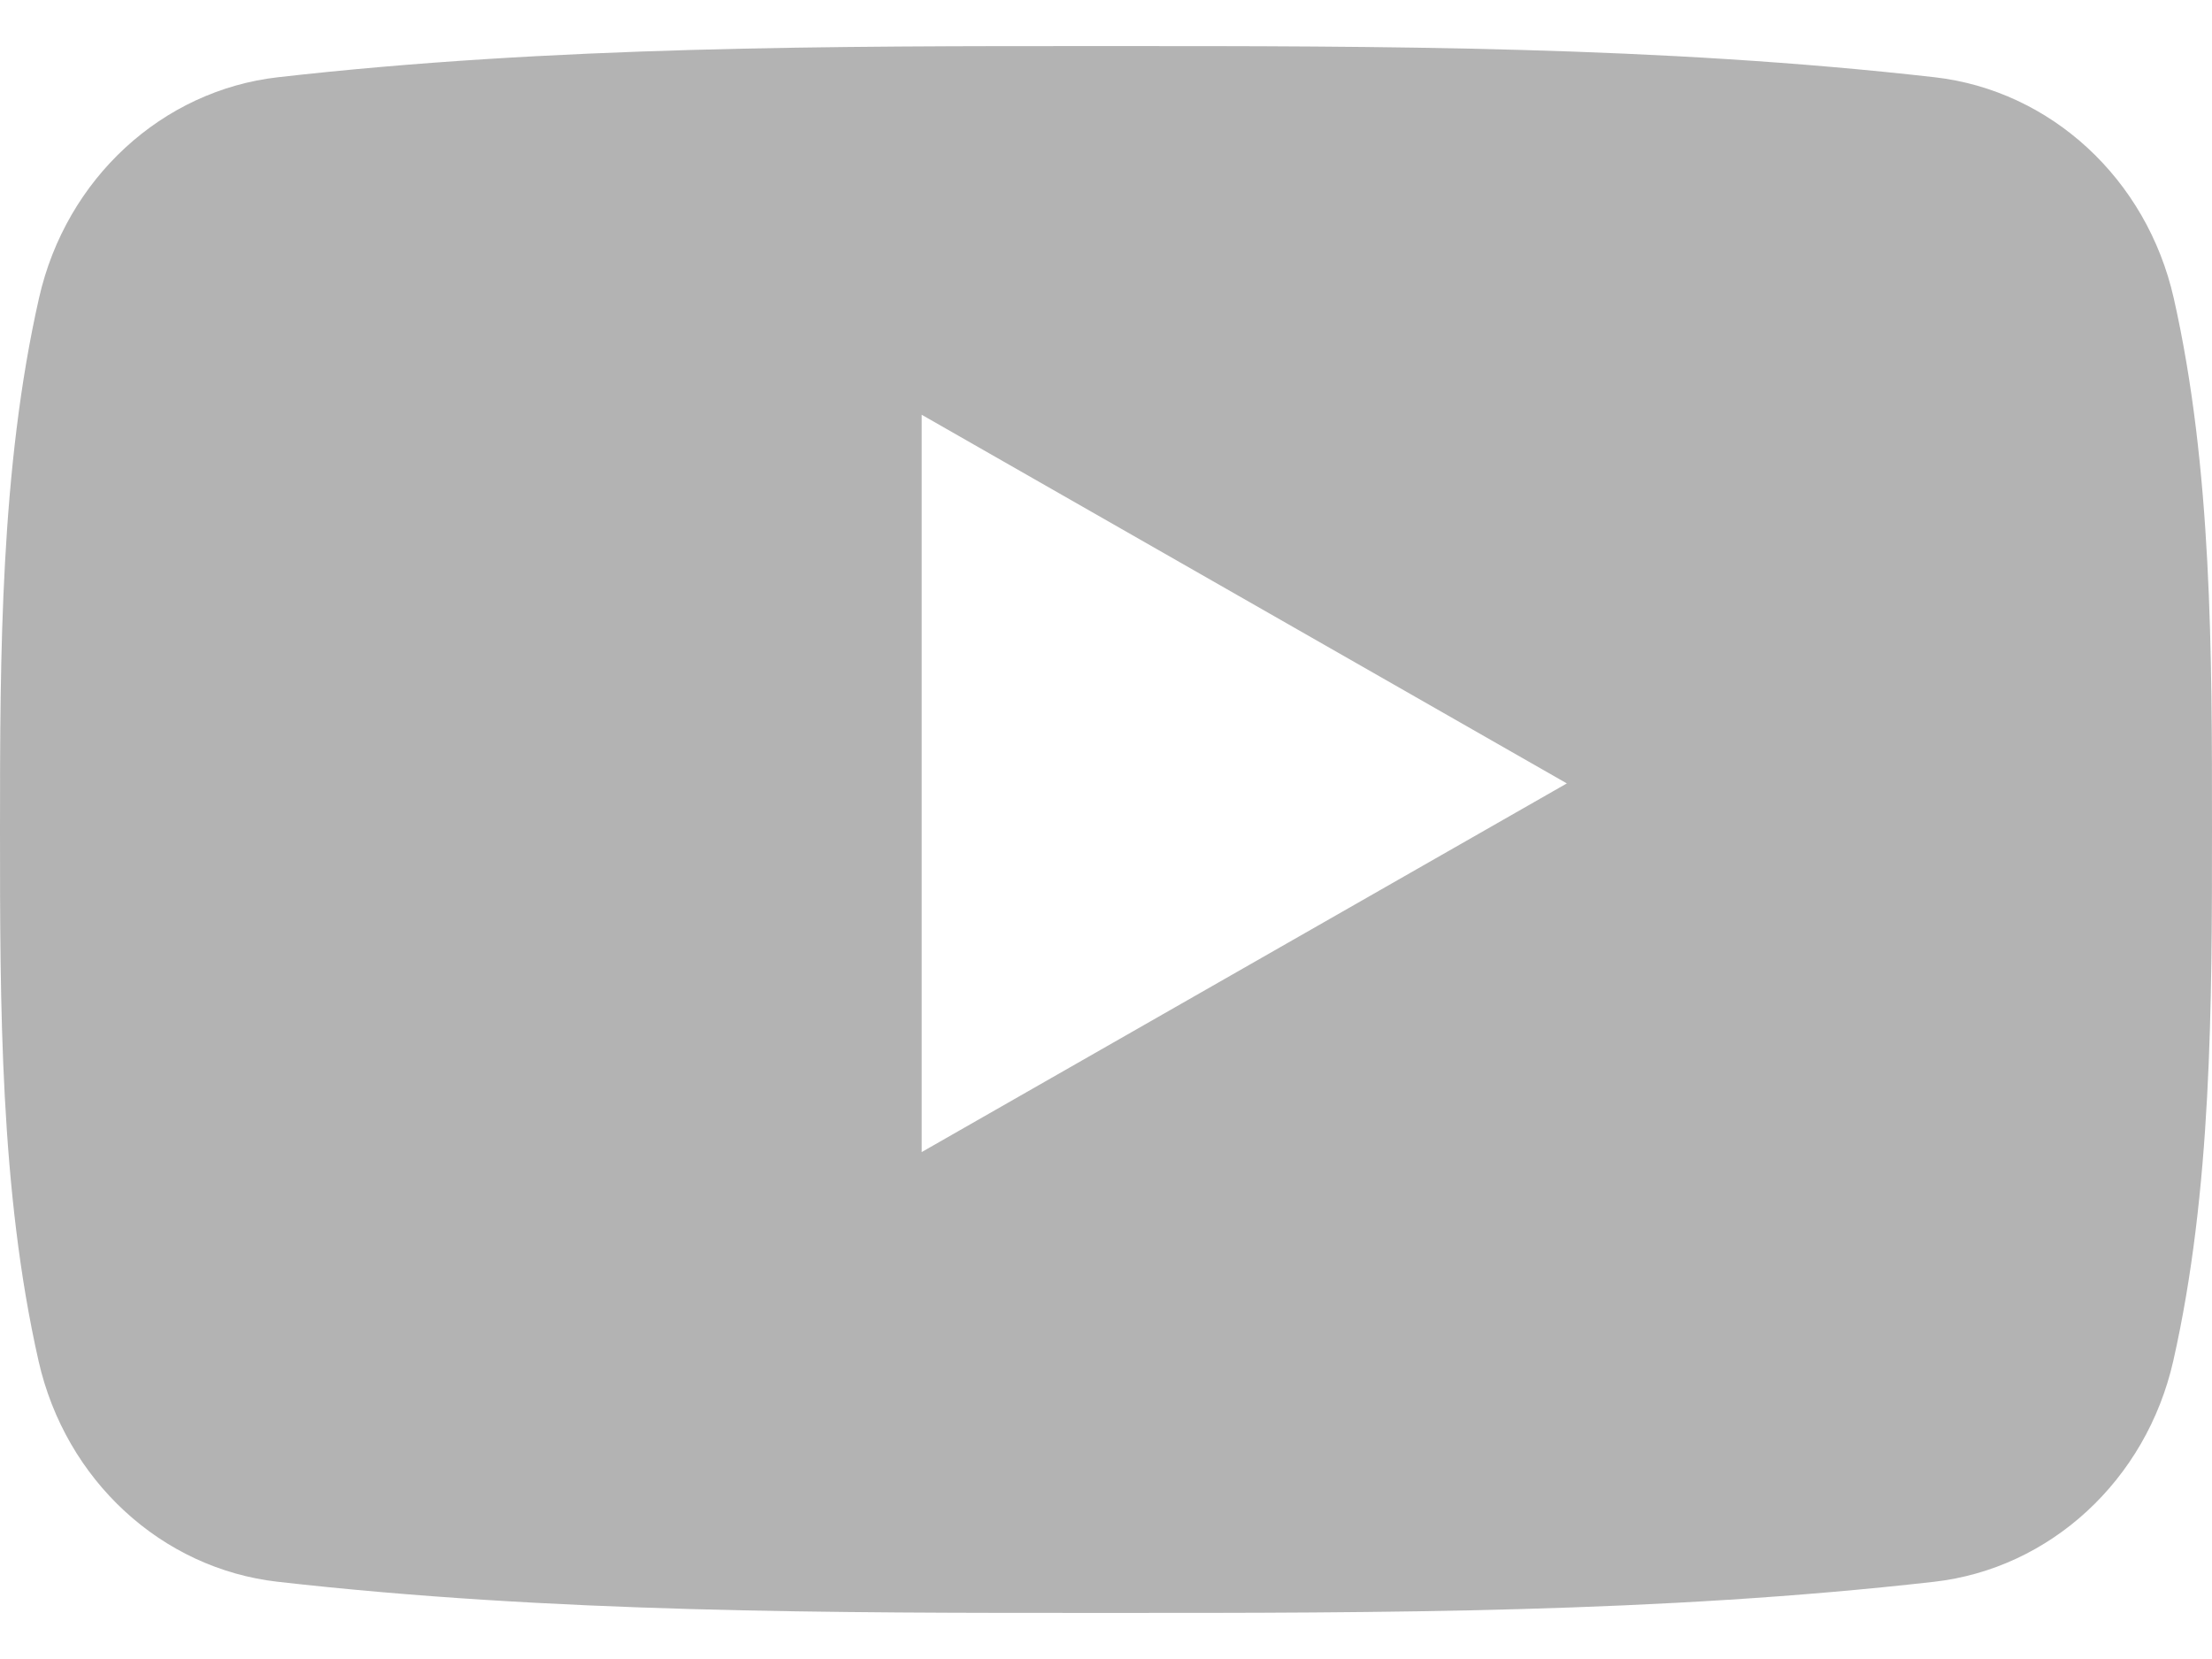 <?xml version="1.0" encoding="UTF-8" standalone="no"?>
<svg width="24px" height="18px" viewBox="0 0 24 18" version="1.1" xmlns="http://www.w3.org/2000/svg" xmlns:xlink="http://www.w3.org/1999/xlink" xmlns:sketch="http://www.bohemiancoding.com/sketch/ns">
    <!-- Generator: Sketch 3.2.2 (9983) - http://www.bohemiancoding.com/sketch -->
    <title>Oval 1</title>
    <desc>Created with Sketch.</desc>
    <defs></defs>
    <g id="Page-1" stroke="none" stroke-width="1" fill="none" fill-rule="evenodd" sketch:type="MSPage">
        <g id="Desktop-HD" sketch:type="MSArtboardGroup" transform="translate(-1272, -23)" fill="#383838" opacity="0.379">
            <path d="M1295.58,37.765 C1295.286,39.063 1294.242,40.019 1292.986,40.162 C1290.01,40.5 1286.998,40.501 1283.998,40.5 C1281,40.501 1277.987,40.5 1275.012,40.162 C1273.755,40.019 1272.711,39.063 1272.418,37.765 C1272,35.918 1272,33.902 1272,32 C1272,30.098 1272.005,28.082 1272.423,26.235 C1272.716,24.937 1273.76,23.981 1275.016,23.838 C1277.992,23.5 1281.004,23.499 1284.003,23.5 C1287.002,23.499 1290.015,23.5 1292.99,23.838 C1294.247,23.981 1295.291,24.937 1295.585,26.235 C1296.002,28.082 1296,30.098 1296,32 C1296,33.902 1295.998,35.918 1295.58,37.765 Z M1282,27.5 L1289,31.5 L1282,35.5 L1282,27.5 Z" id="Oval-1" sketch:type="MSShapeGroup"></path>
        </g>
    </g>
</svg>